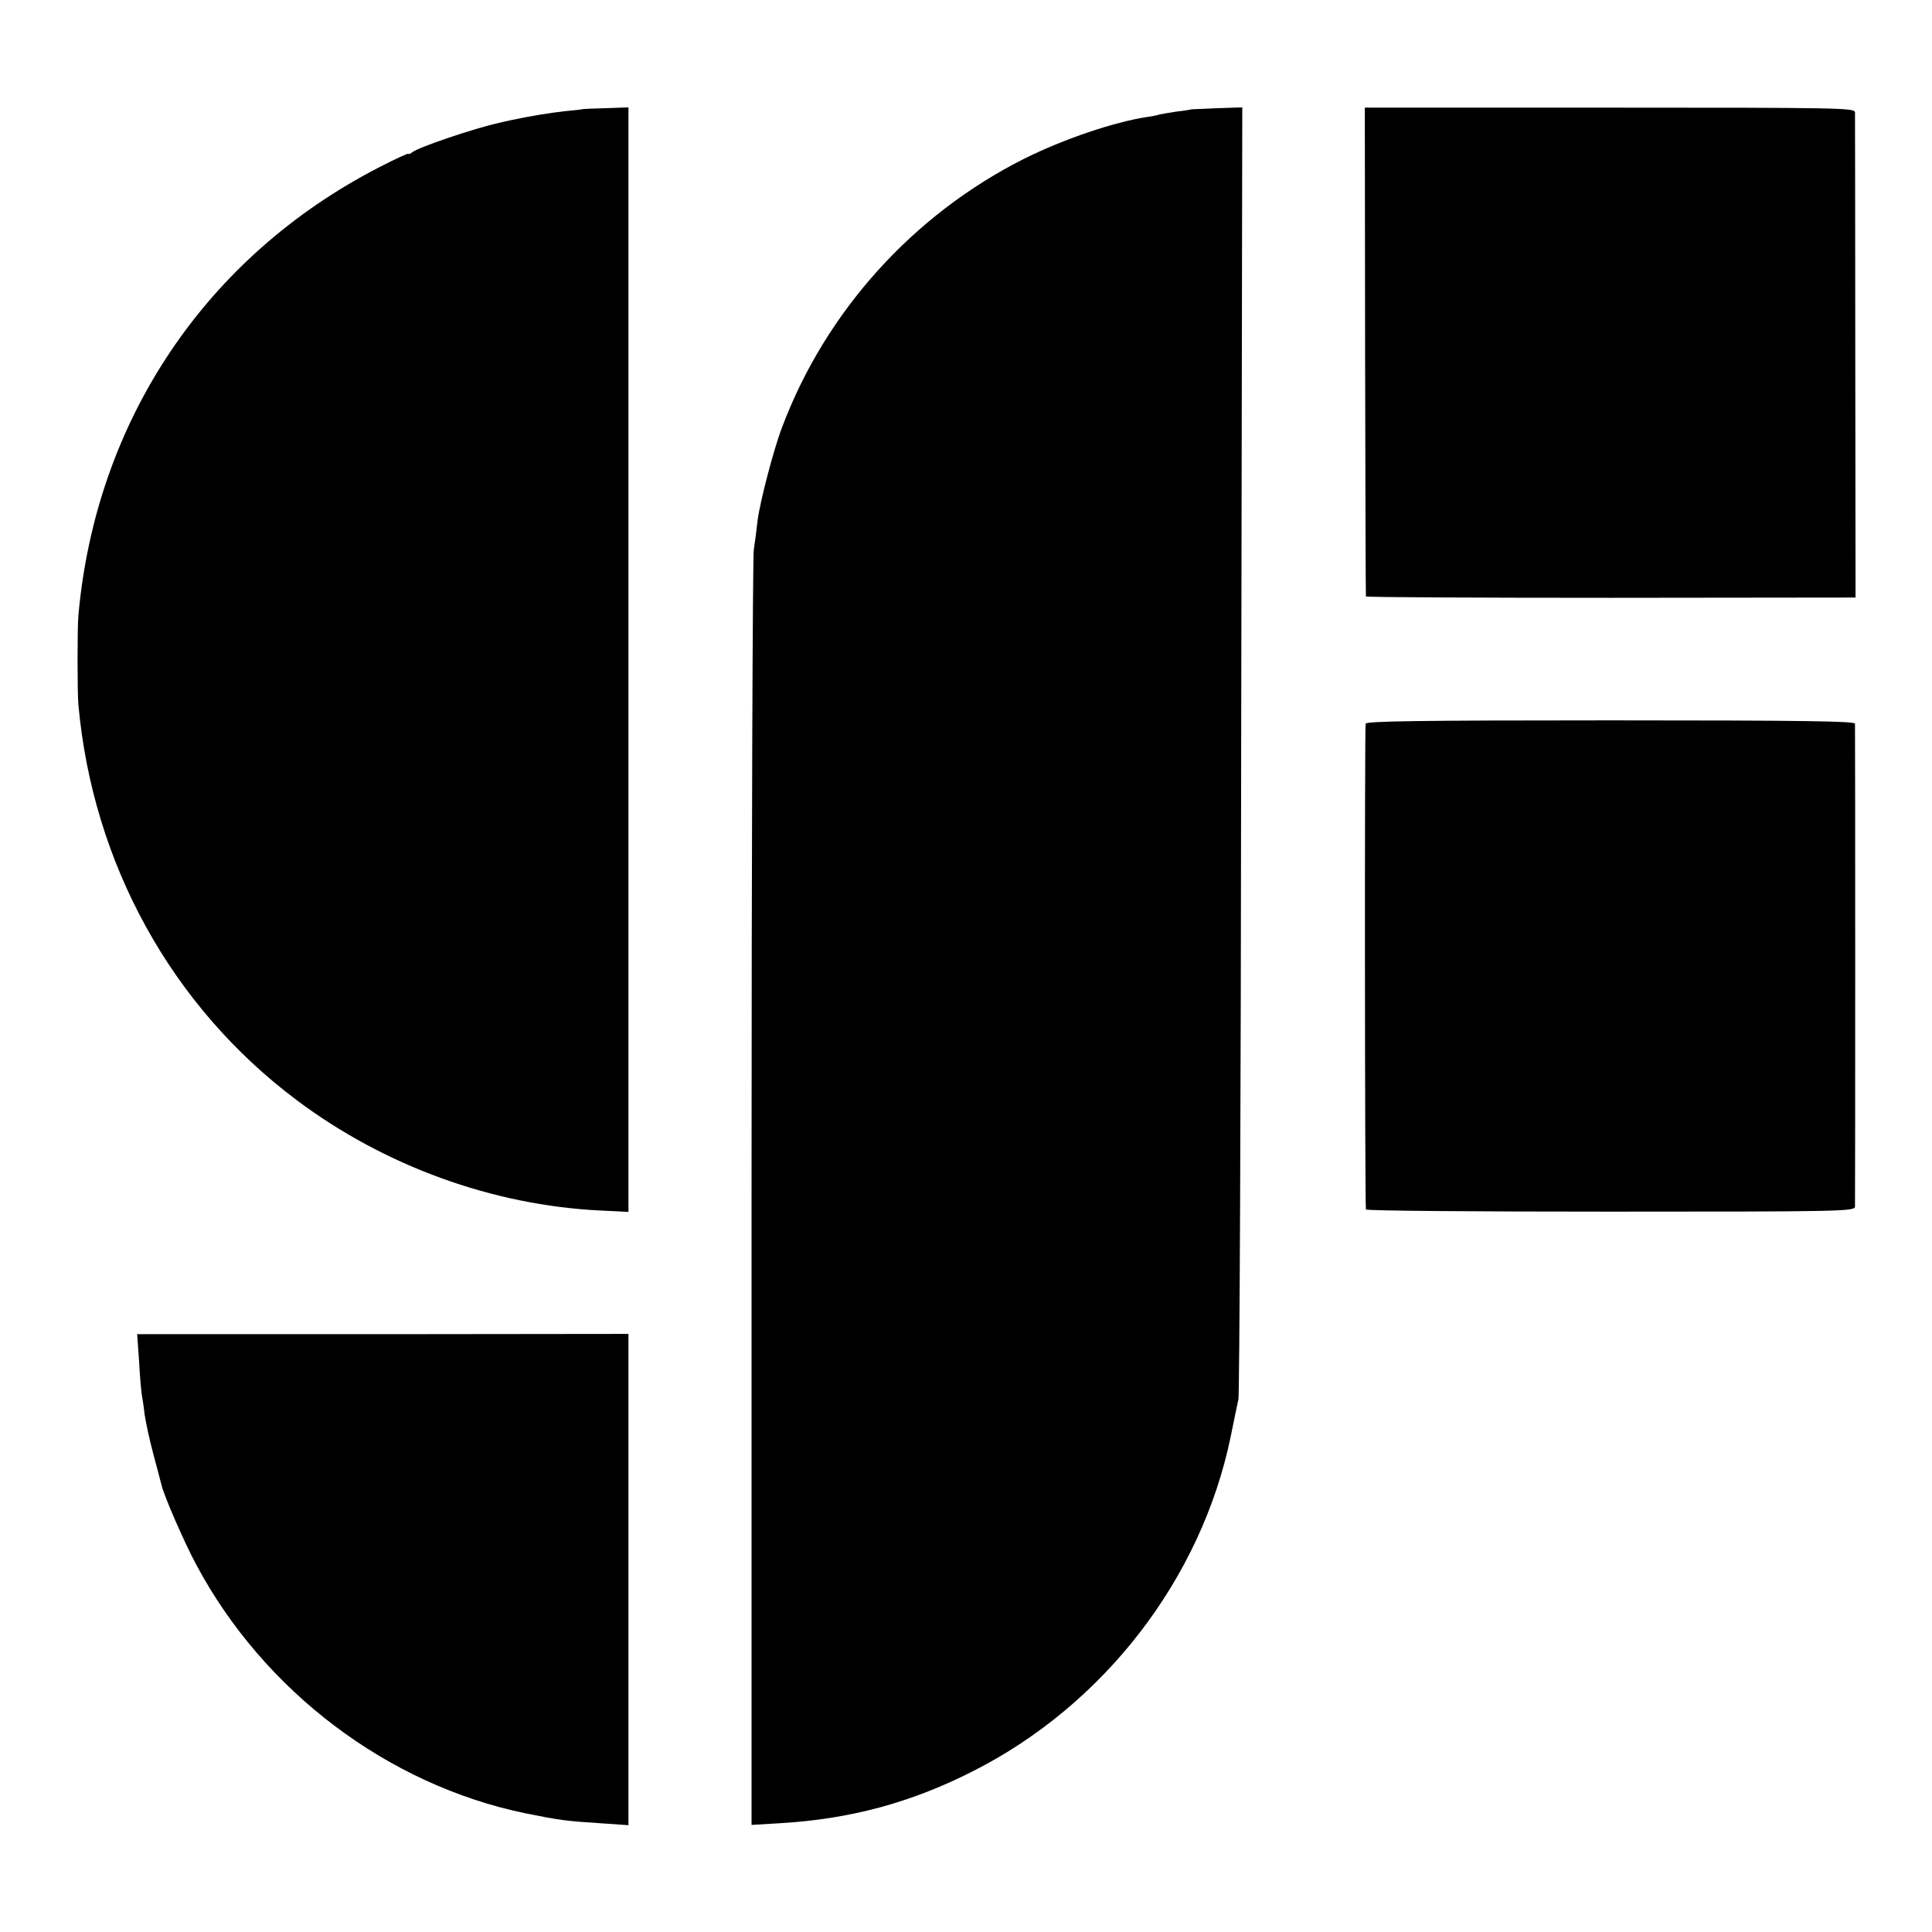 <?xml version="1.0" standalone="no"?>
<!DOCTYPE svg PUBLIC "-//W3C//DTD SVG 20010904//EN"
 "http://www.w3.org/TR/2001/REC-SVG-20010904/DTD/svg10.dtd">
<svg version="1.0" xmlns="http://www.w3.org/2000/svg"
 width="700pt" height="700pt" viewBox="0 0 700 700"
 preserveAspectRatio="xMidYMid meet">
<g transform="translate(0,700) scale(0.1,-0.1)"
fill="#000000" stroke="none">
<path d="M2107 6604 c-1 -1 -29 -4 -62 -7 -53 -6 -127 -18 -192 -32 -13 -3
-33 -7 -44 -10 -88 -19 -295 -89 -316 -107 -7 -6 -13 -8 -13 -5 0 3 -48 -19
-106 -49 -628 -323 -1027 -918 -1090 -1624 -4 -47 -4 -276 0 -323 52 -575 337
-1093 791 -1433 317 -238 709 -381 1101 -400 l101 -5 0 2001 0 2001 -84 -3
c-46 -1 -85 -3 -86 -4z"/>
<path d="M4317 6604 c-1 -1 -24 -5 -52 -8 -27 -4 -57 -9 -65 -11 -8 -3 -29 -7
-45 -9 -118 -18 -302 -80 -444 -151 -402 -202 -719 -553 -877 -972 -31 -81
-80 -269 -89 -338 -3 -27 -9 -76 -14 -108 -4 -32 -8 -1084 -8 -2339 l0 -2280
101 6 c256 15 475 74 700 188 477 241 829 699 935 1213 11 55 24 116 28 135 4
19 9 1080 10 2358 l4 2323 -92 -3 c-50 -2 -91 -4 -92 -4z"/>
<path d="M4946 5728 c1 -486 2 -886 3 -889 0 -3 400 -5 888 -5 l886 1 -1 870
c0 479 -1 878 -1 888 -1 16 -50 17 -889 17 l-887 0 1 -882z"/>
<path d="M4948 4378 c-4 -11 -3 -1739 1 -1760 0 -5 399 -8 886 -8 836 0 885 1
886 18 1 22 1 1733 0 1750 -1 9 -185 12 -885 12 -698 0 -885 -3 -888 -12z"/>
<path d="M504 2066 c3 -56 8 -110 10 -121 2 -11 7 -42 10 -70 4 -27 18 -93 32
-145 14 -52 27 -102 29 -110 9 -39 81 -205 126 -289 245 -459 694 -798 1193
-901 124 -25 147 -28 272 -36 l101 -7 0 890 0 890 -890 -1 -890 0 7 -100z"/>
</g>
</svg>
